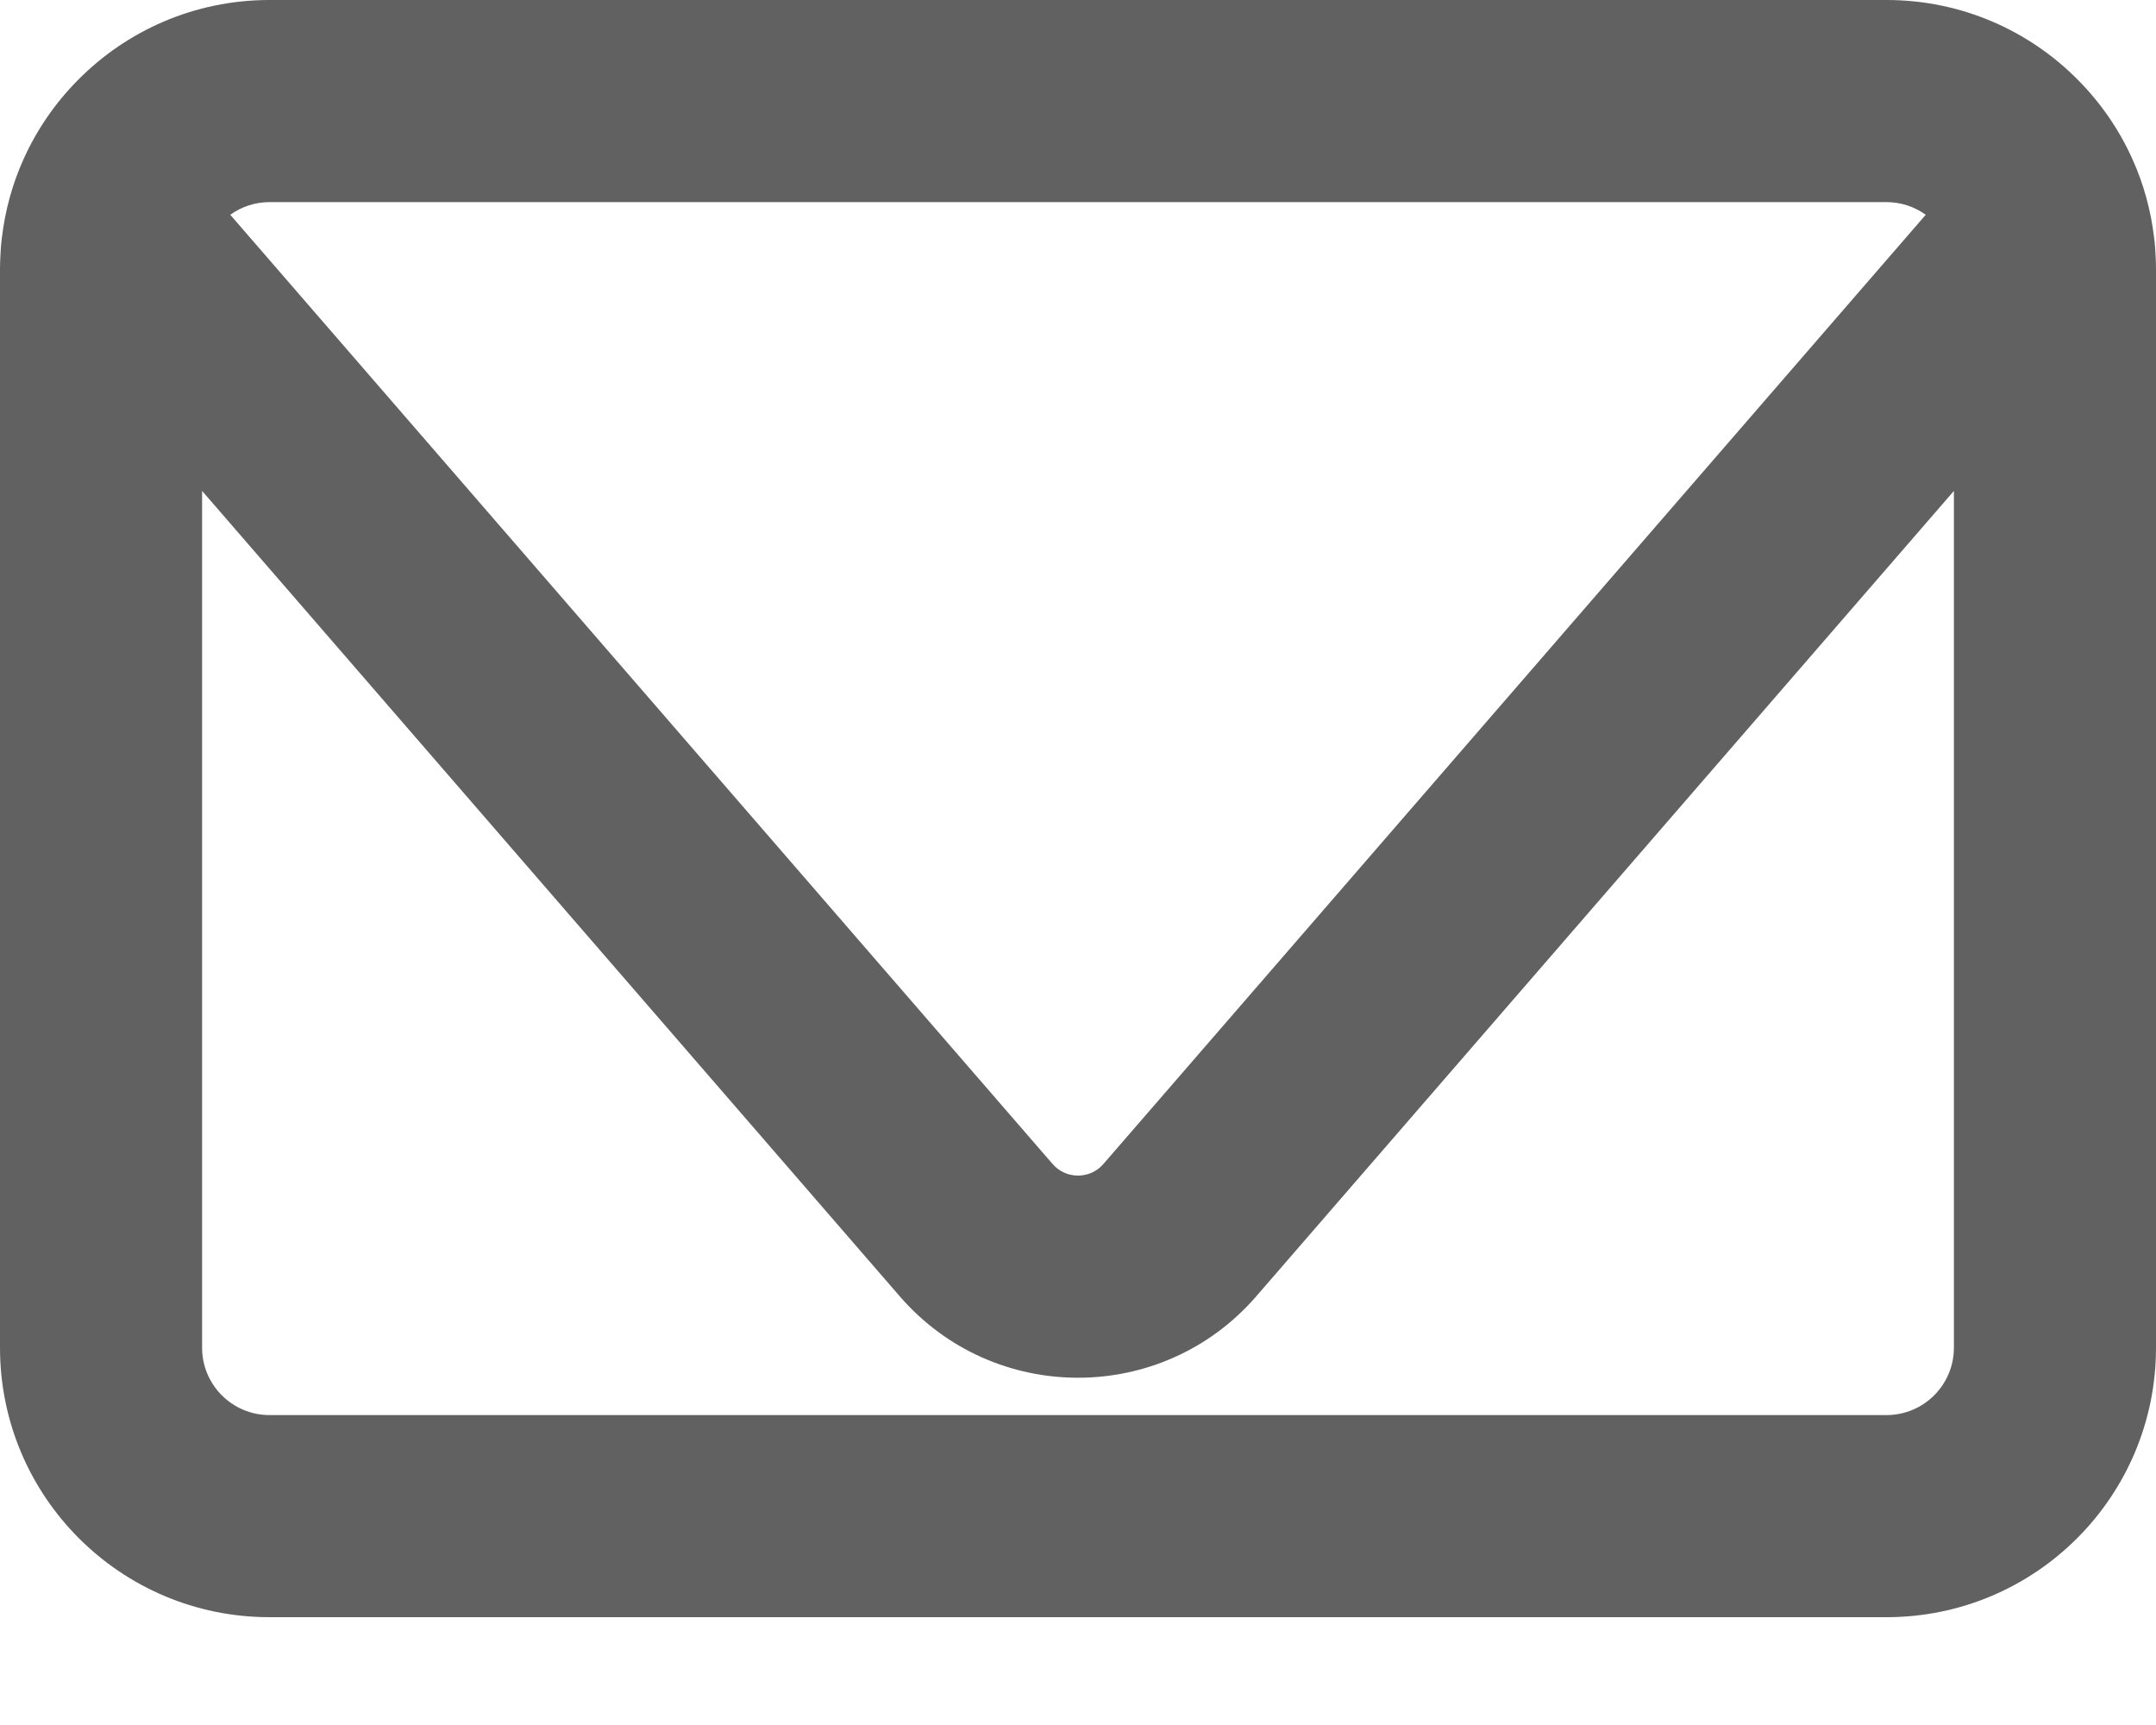 <svg width="15" height="12" viewBox="0 0 15 12" fill="none" xmlns="http://www.w3.org/2000/svg">
<path fill-rule="evenodd" clip-rule="evenodd" d="M0.013 1.654C0.036 1.461 0.087 1.277 0.164 1.107C0.256 0.902 0.384 0.717 0.539 0.56C0.879 0.214 1.352 0 1.875 0H13.125C13.648 0 14.121 0.214 14.461 0.56C14.616 0.717 14.744 0.902 14.836 1.107C14.913 1.277 14.964 1.461 14.987 1.654C14.993 1.7 14.996 1.747 14.998 1.794C14.999 1.821 15 1.848 15 1.875V9.375C15 10.411 14.161 11.25 13.125 11.25H1.875C0.839 11.25 0 10.411 0 9.375V1.875C0 1.848 0.001 1.821 0.002 1.794C0.004 1.747 0.007 1.7 0.013 1.654ZM13.594 3.415V9.375C13.594 9.634 13.384 9.844 13.125 9.844H1.875C1.616 9.844 1.406 9.634 1.406 9.375V3.415L6.26 9.018C6.914 9.773 8.086 9.773 8.74 9.018L13.594 3.415ZM13.398 1.494L7.677 8.097C7.584 8.205 7.416 8.205 7.323 8.097L1.602 1.494C1.679 1.439 1.773 1.406 1.875 1.406H13.125C13.227 1.406 13.321 1.439 13.398 1.494Z" fill="#616161"/>
</svg>
